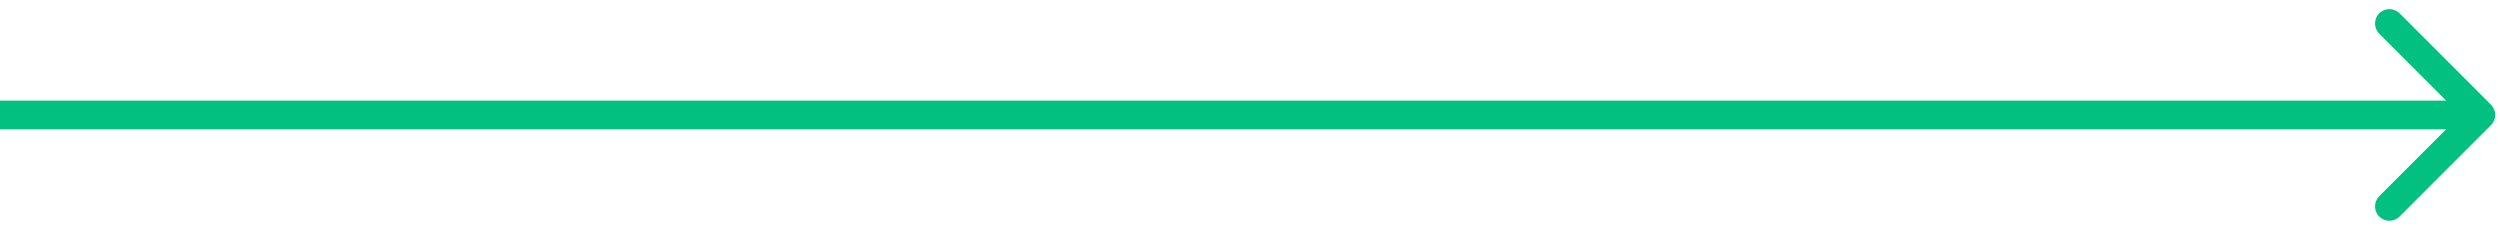 <?xml version="1.0" encoding="utf-8"?>
<svg xmlns="http://www.w3.org/2000/svg" fill="none" height="100%" overflow="visible" preserveAspectRatio="none" style="display: block;" viewBox="0 0 261 24" width="100%">
<path d="M260.061 13.061C260.646 12.475 260.646 11.525 260.061 10.939L250.515 1.393C249.929 0.808 248.979 0.808 248.393 1.393C247.808 1.979 247.808 2.929 248.393 3.515L256.879 12L248.393 20.485C247.808 21.071 247.808 22.021 248.393 22.607C248.979 23.192 249.929 23.192 250.515 22.607L260.061 13.061ZM0 12V13.5H259V12V10.5H0V12Z" fill="#01C080" id="Arrow 2"/>
</svg>